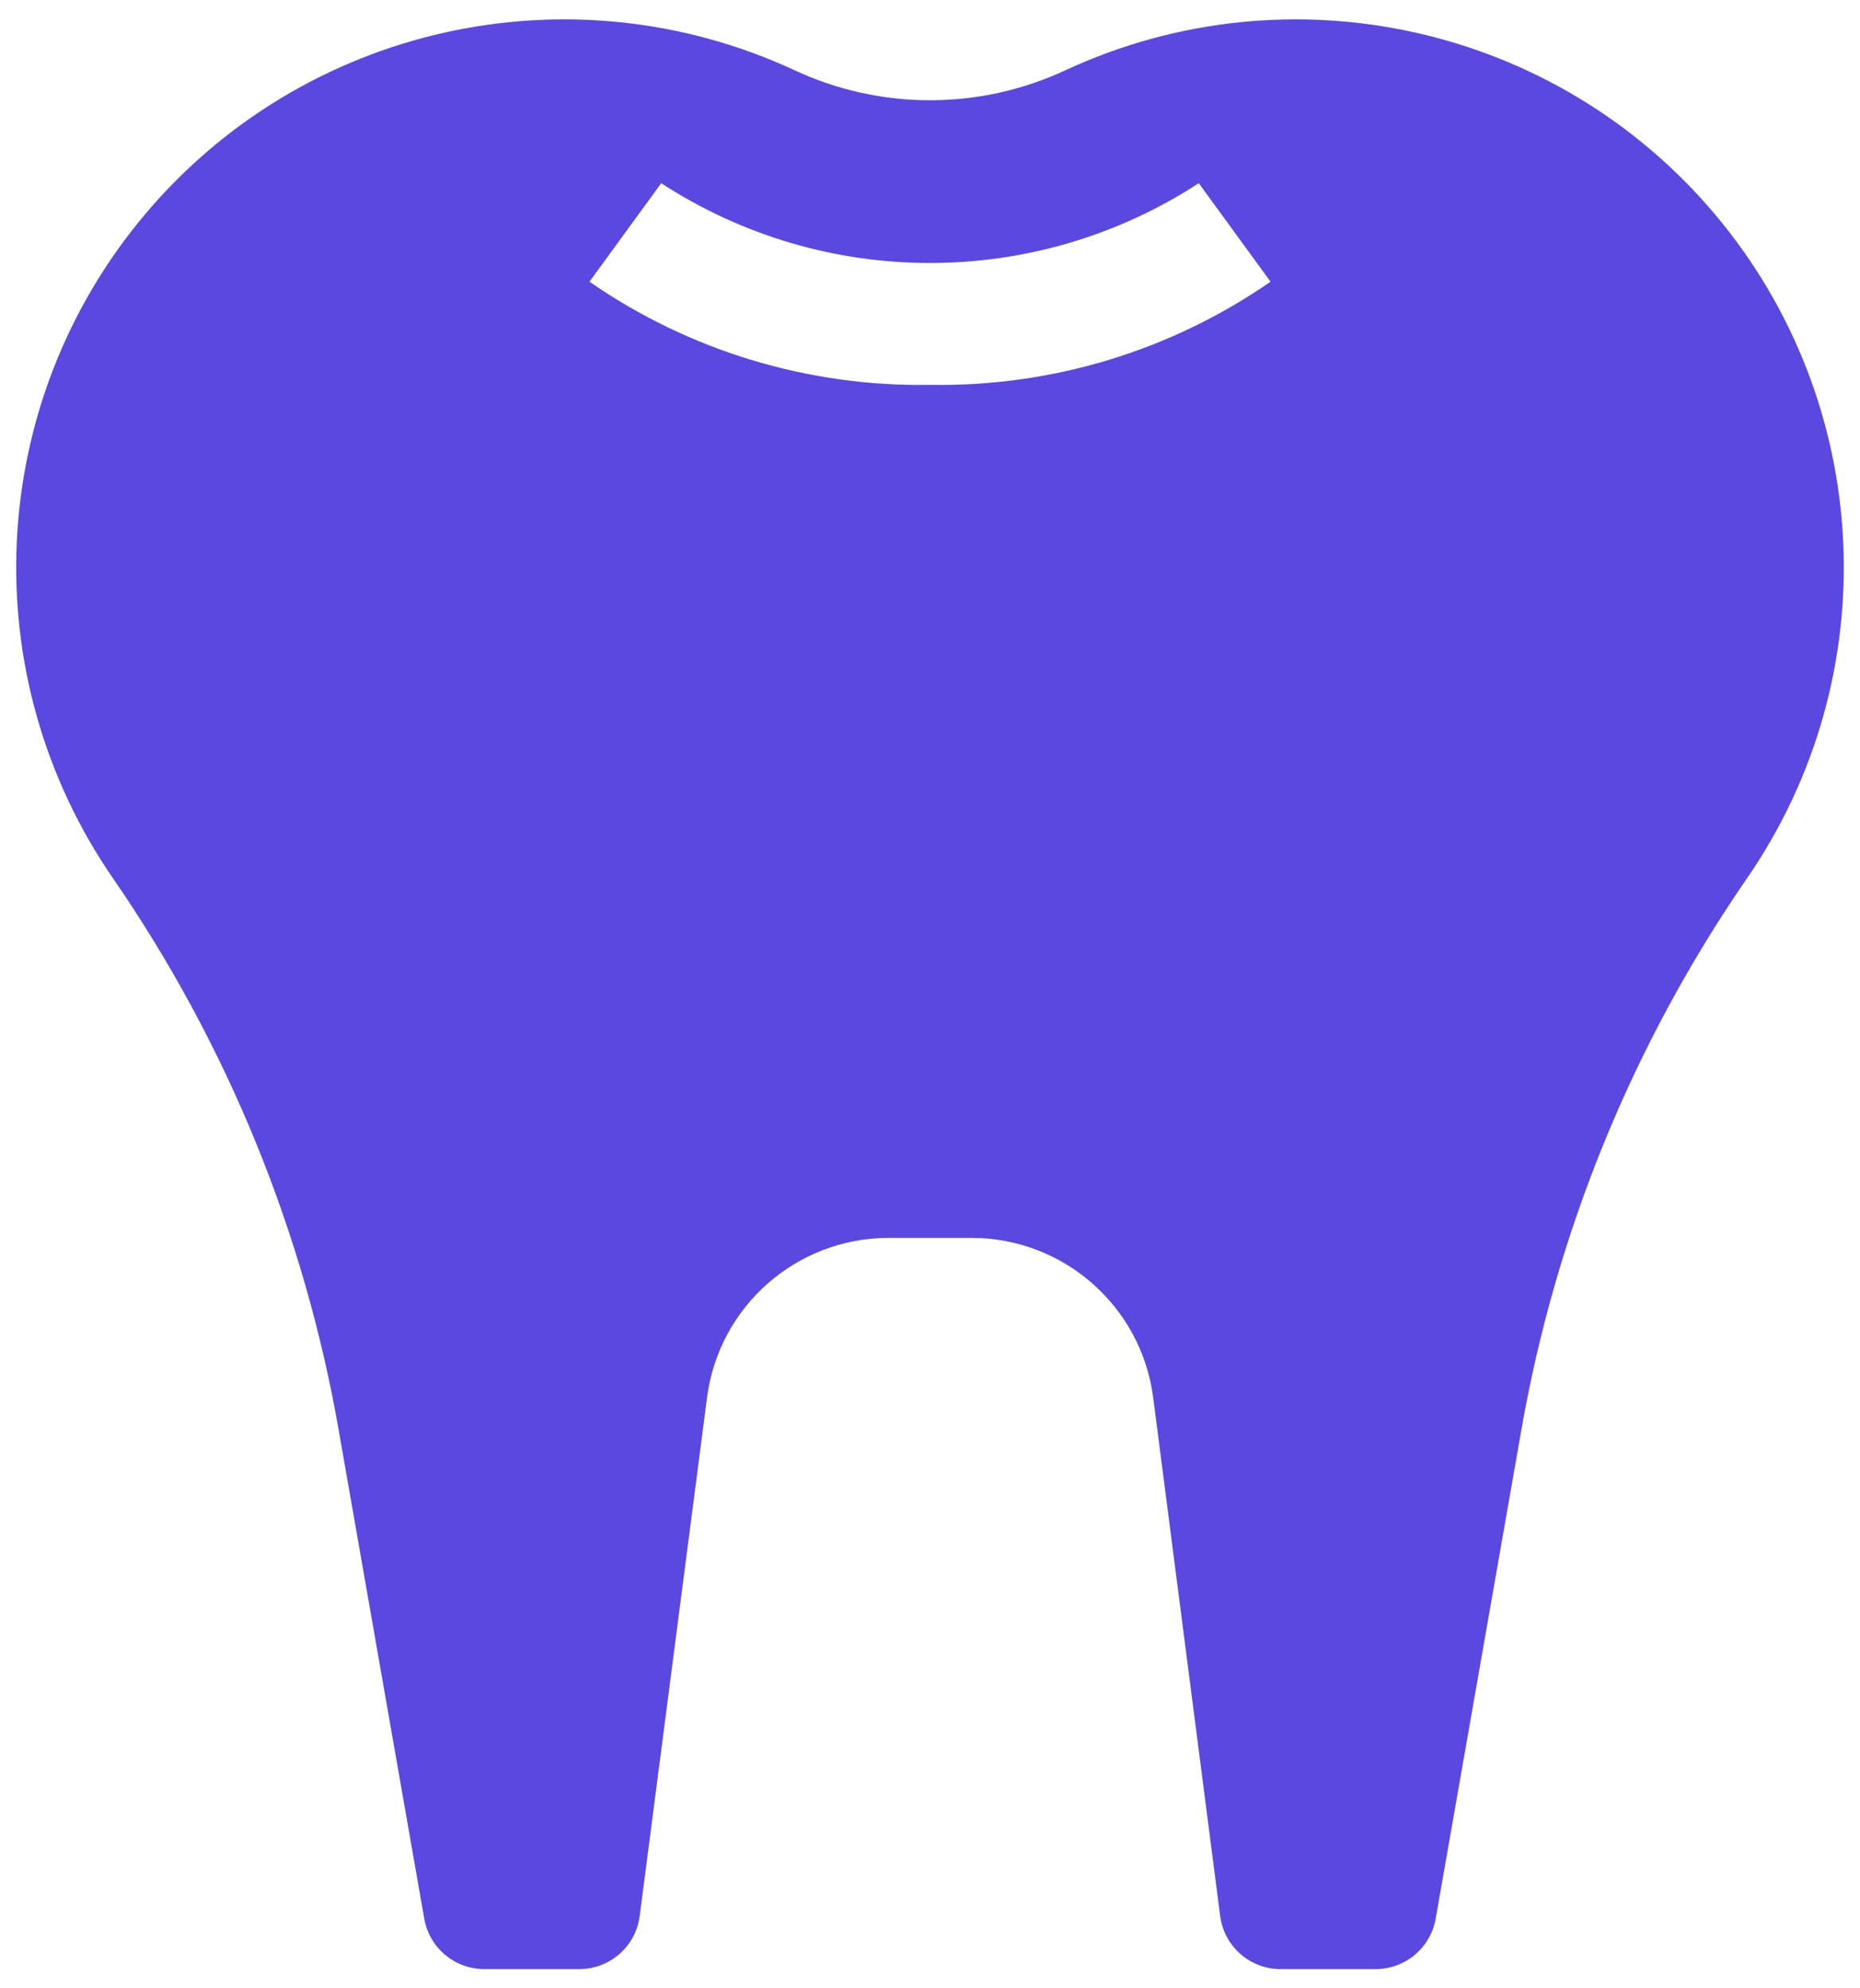 <svg width="58" height="62" viewBox="0 0 58 62" fill="none" xmlns="http://www.w3.org/2000/svg">
<path d="M54.46 27.411C58.844 21.075 58.444 12.587 53.484 6.691C48.522 0.794 40.228 -1.051 33.235 2.185C30.551 3.44 27.449 3.44 24.765 2.185C17.772 -1.051 9.478 0.794 4.516 6.691C-0.444 12.587 -0.844 21.075 3.54 27.411C7.098 32.581 9.496 38.459 10.57 44.643L13.23 59.833C13.391 60.74 14.181 61.401 15.102 61.401H18.066C19.02 61.4 19.826 60.692 19.948 59.745L22.049 43.567C22.422 40.731 24.835 38.61 27.695 38.6H30.305C33.167 38.607 35.583 40.73 35.958 43.567L38.048 59.745C38.171 60.693 38.978 61.401 39.932 61.401H42.897C43.818 61.401 44.607 60.74 44.768 59.833L47.431 44.643C48.504 38.459 50.902 32.581 54.46 27.411ZM29 12.001C25.211 12.066 21.497 10.942 18.381 8.784L20.619 5.713C25.714 9.03 32.286 9.03 37.381 5.713L39.619 8.784C36.504 10.942 32.789 12.066 29 12.001Z" fill="#5A48E0"/>
</svg>
